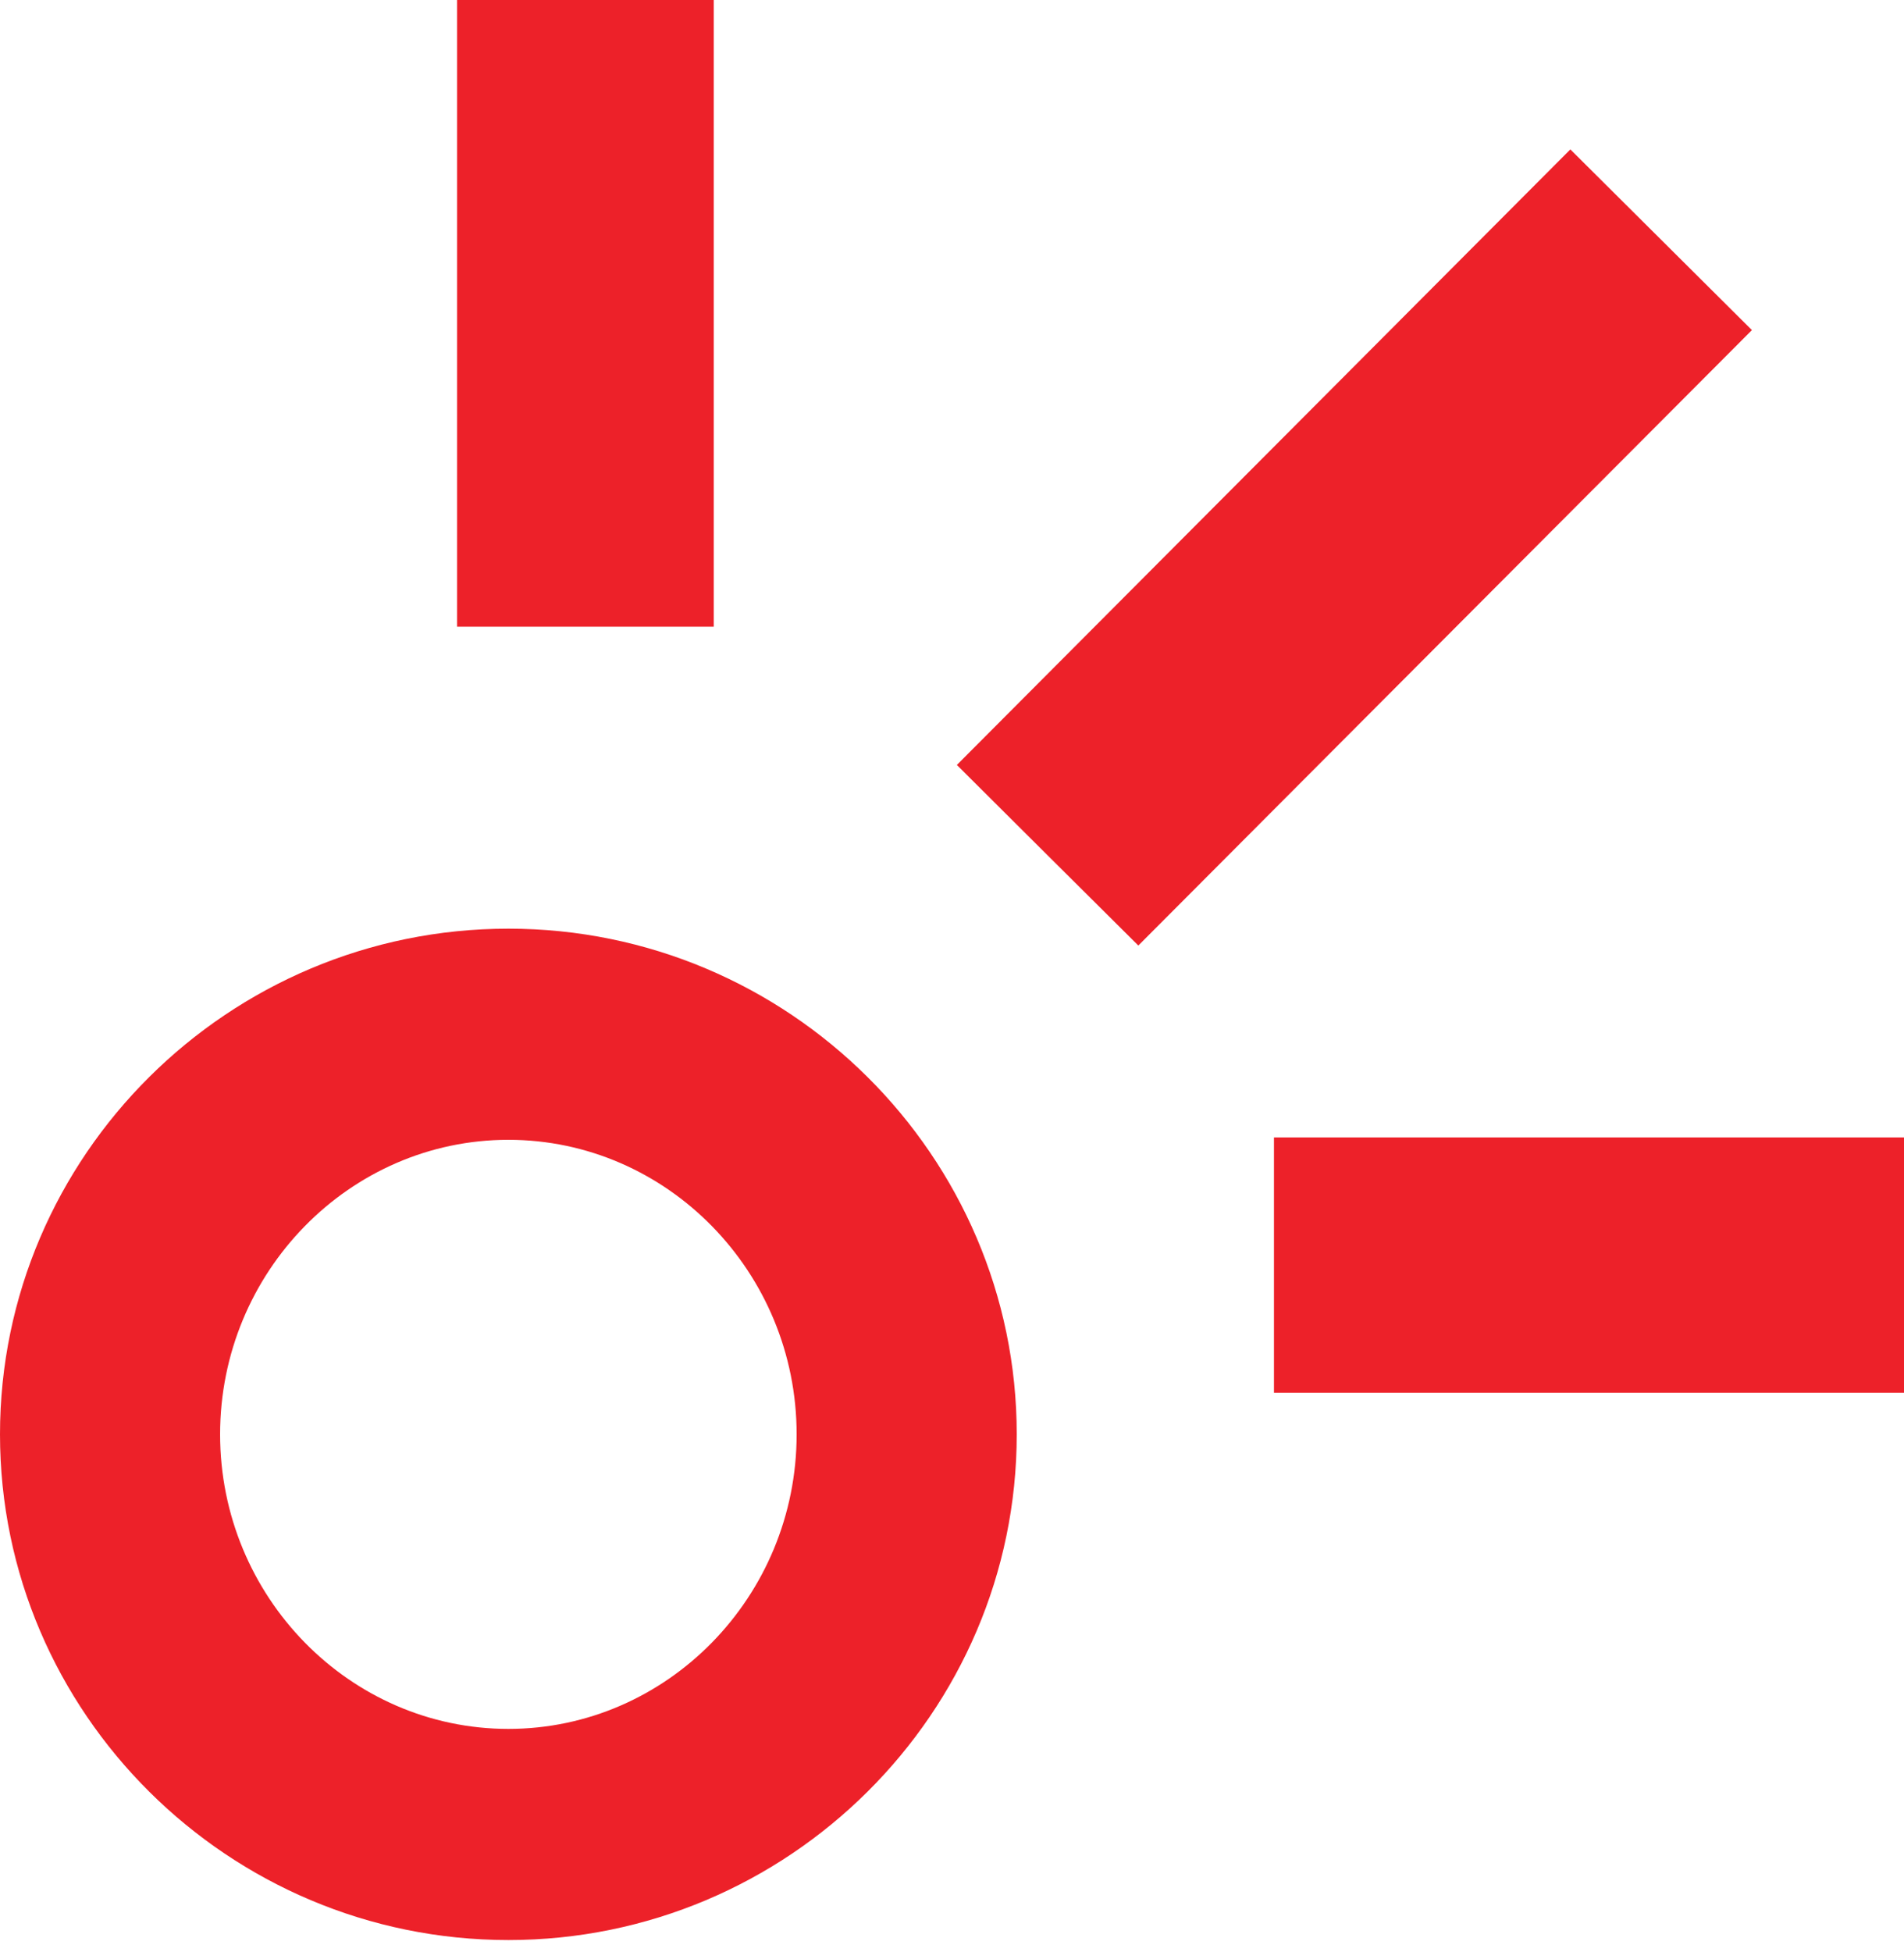 <svg width="40" height="41" viewBox="0 0 40 41" fill="none" xmlns="http://www.w3.org/2000/svg">
<path d="M10.681 19.502C16.561 19.502 21.36 24.272 21.36 30.121C21.36 35.97 16.563 40.741 10.681 40.741C4.798 40.741 0 35.971 0 30.121C0 24.272 4.798 19.502 10.681 19.502ZM10.681 23.936C7.346 23.936 4.624 26.714 4.624 30.121C4.624 33.529 7.346 36.307 10.681 36.307C14.015 36.306 16.736 33.529 16.736 30.121C16.736 26.714 14.015 23.937 10.681 23.936ZM40 29.247H26.764V23.886H40V29.247ZM36.805 6.932L23.914 19.857L23.898 19.84C22.62 18.57 21.396 17.354 20.102 16.064L32.989 3.139H32.992L36.805 6.932ZM14.995 13.161H9.603V0H14.995V13.161Z" fill="#ED2129"/>
</svg>
